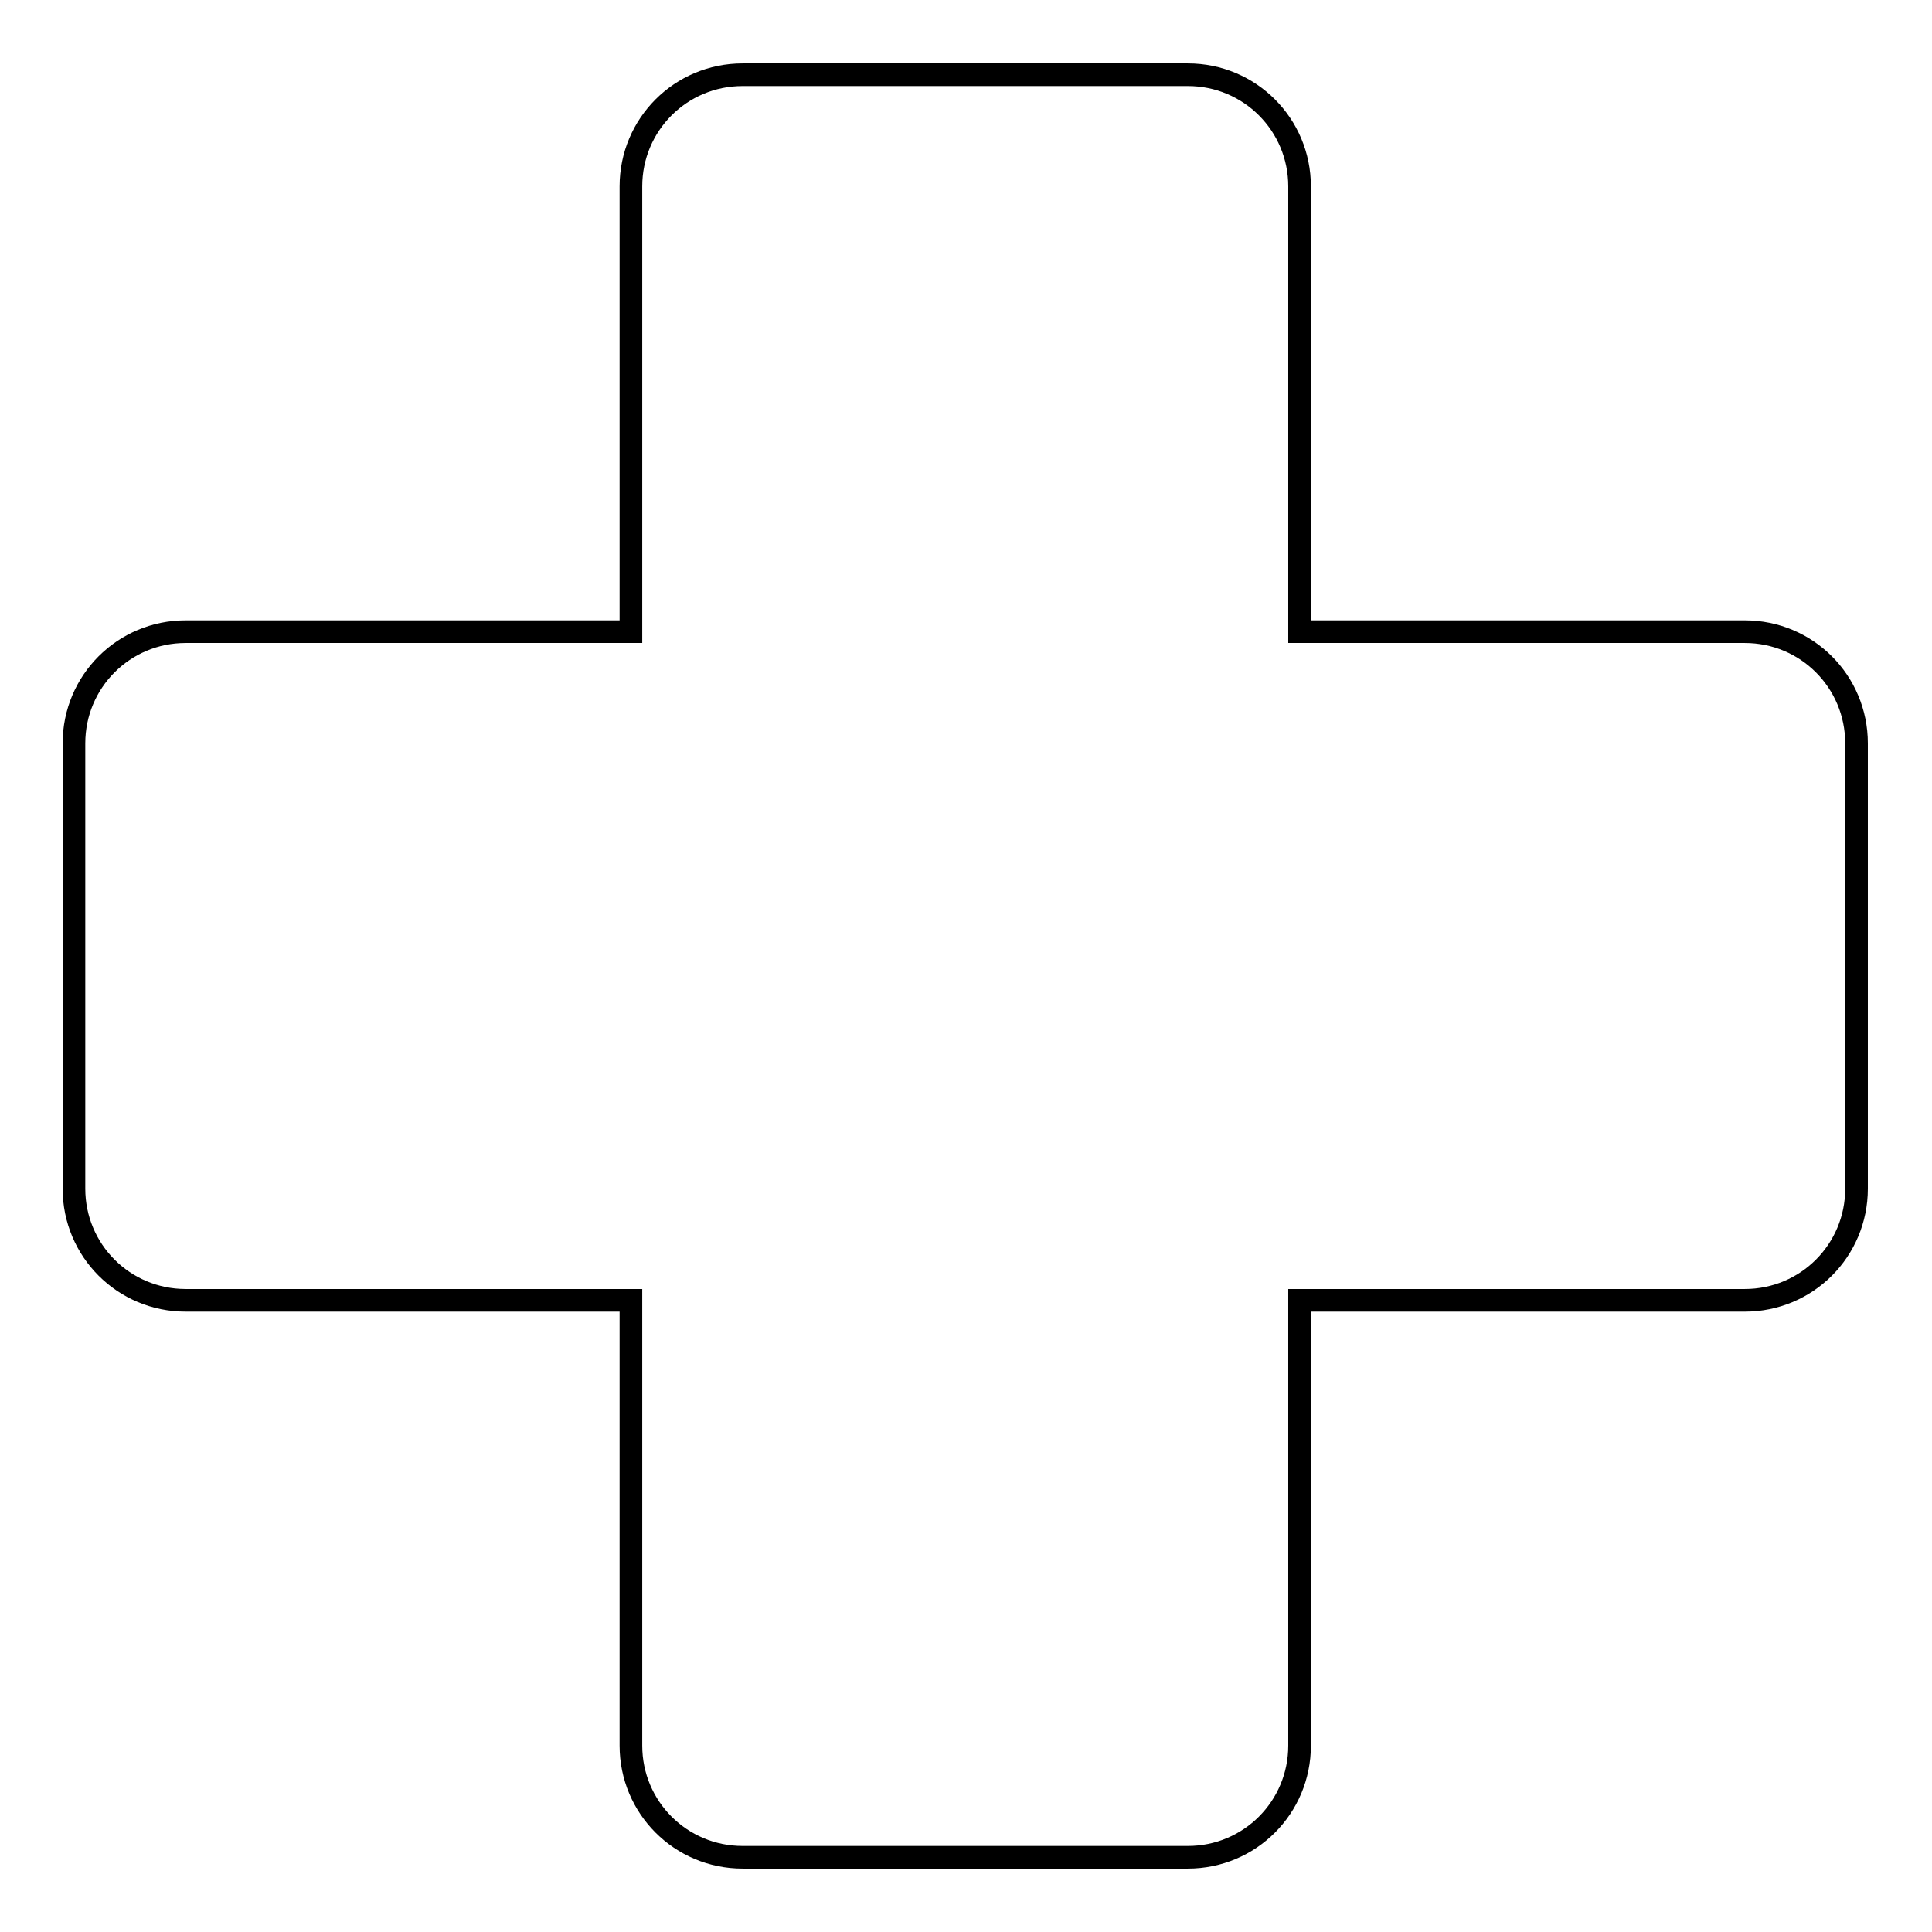 <?xml version="1.0" encoding="utf-8"?>
<!-- Svg Vector Icons : http://www.onlinewebfonts.com/icon -->
<!DOCTYPE svg PUBLIC "-//W3C//DTD SVG 1.1//EN" "http://www.w3.org/Graphics/SVG/1.1/DTD/svg11.dtd">
<svg version="1.1" xmlns="http://www.w3.org/2000/svg" xmlns:xlink="http://www.w3.org/1999/xlink" x="0px" y="0px" viewBox="0 0 256 256" enable-background="new 0 0 256 256" xml:space="preserve">
<g><g><path stroke-width="3" fill-opacity="0" stroke="#000000"  d="M231.2,83.7h-59v-59c0-8.2-6.6-14.8-14.8-14.8h-59c-8.2,0-14.8,6.6-14.8,14.8v59h-59c-8.2,0-14.8,6.6-14.8,14.8v59c0,8.2,6.6,14.8,14.8,14.8h59v59c0,8.2,6.6,14.8,14.8,14.8h59c8.2,0,14.8-6.6,14.8-14.8v-59h59c8.2,0,14.8-6.6,14.8-14.8v-59C246,90.3,239.4,83.7,231.2,83.7L231.2,83.7z"/></g></g>
</svg>